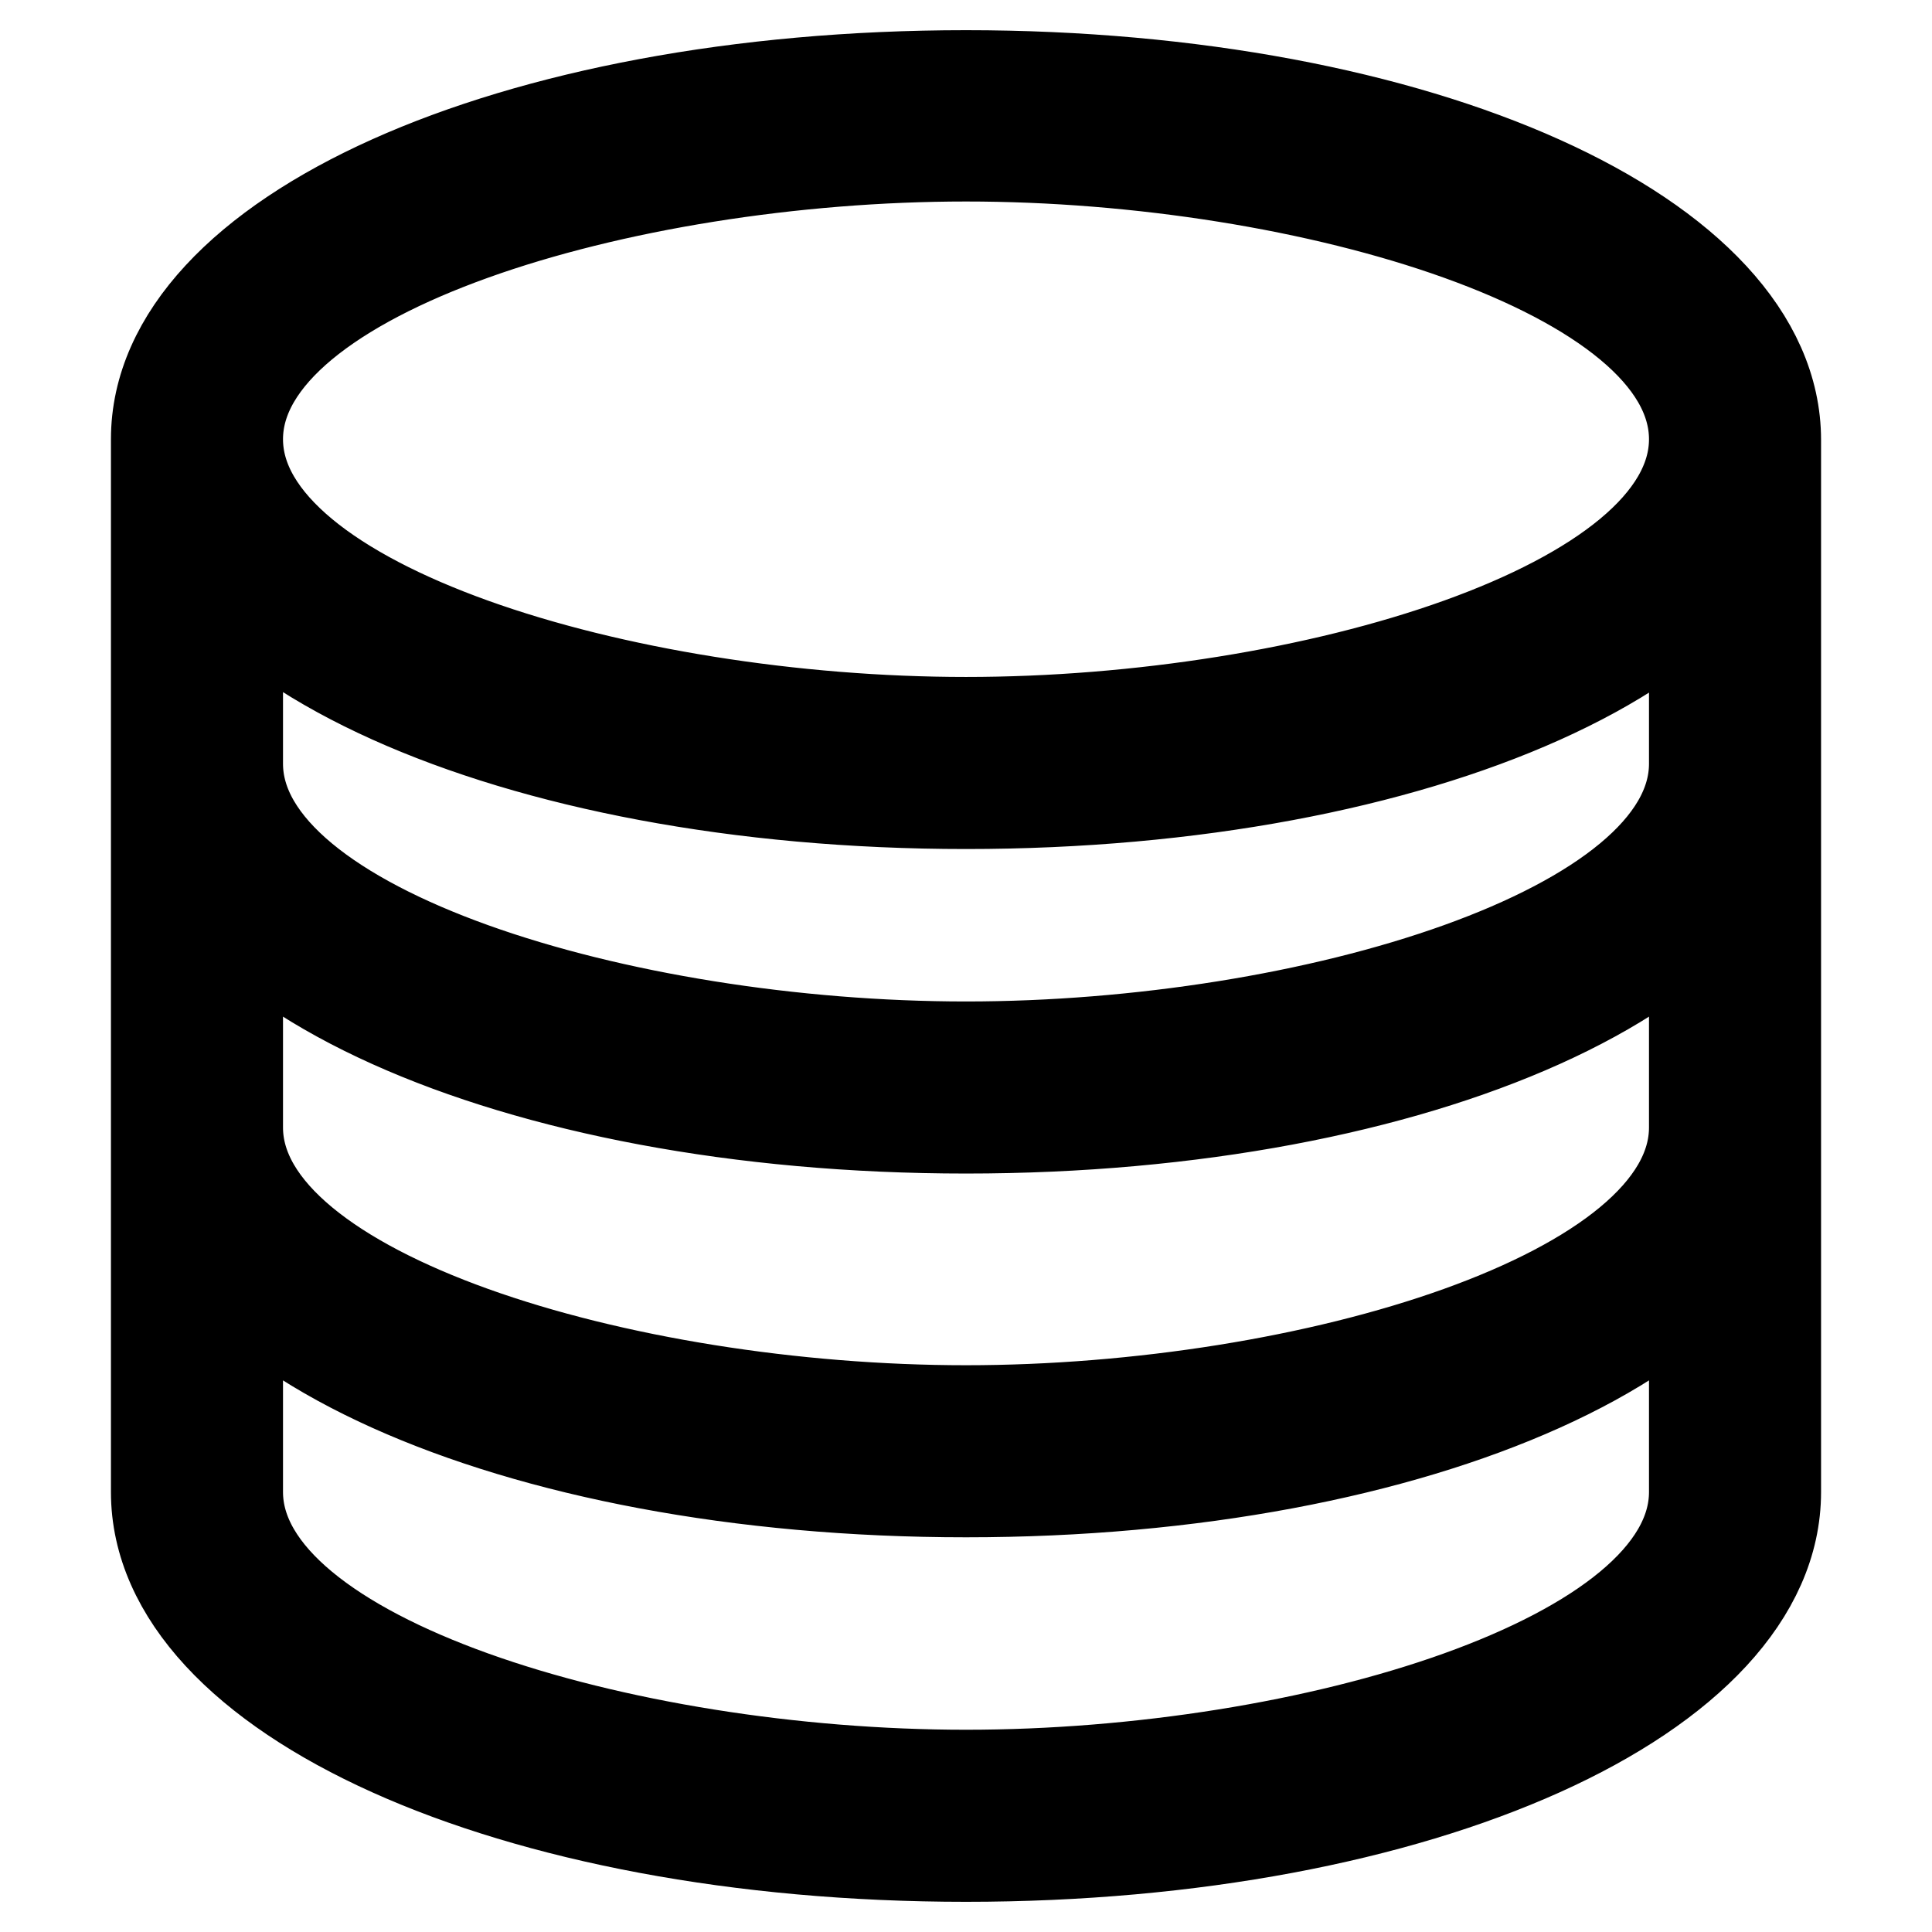 <?xml version="1.0" encoding="utf-8"?>
<!-- Svg Vector Icons : http://www.onlinewebfonts.com/icon -->
<!DOCTYPE svg PUBLIC "-//W3C//DTD SVG 1.1//EN" "http://www.w3.org/Graphics/SVG/1.1/DTD/svg11.dtd">
<svg version="1.1" xmlns="http://www.w3.org/2000/svg" xmlns:xlink="http://www.w3.org/1999/xlink" x="0px" y="0px" viewBox="0 0 256 256" enable-background="new 0 0 256 256" xml:space="preserve">
<g> <path stroke-width="12" fill-opacity="0" stroke="#000000"  d="M128,106.5c-60.2,0-107.3-21.2-107.3-48.3S67.8,10,128,10c60.2,0,107.3,21.2,107.3,48.3 S188.2,106.5,128,106.5z M128,20.7c-45.7,0-96.5,15.4-96.5,37.5c0,22.1,50.9,37.5,96.5,37.5s96.5-15.4,96.5-37.5 C224.5,36.1,173.7,20.7,128,20.7z M128,149.5c-60.2,0-107.3-21.2-107.3-48.3V58.3c0-3,2.4-5.4,5.4-5.4c3,0,5.4,2.4,5.4,5.4v42.9 c0,22.1,50.9,37.5,96.5,37.5s96.5-15.4,96.5-37.5V58.3c0-3,2.4-5.4,5.4-5.4c3,0,5.4,2.4,5.4,5.4v42.9 C235.3,128.3,188.2,149.5,128,149.5z M128,197.7c-60.2,0-107.3-21.2-107.3-48.3v-48.3c0-3,2.4-5.4,5.4-5.4c3,0,5.4,2.4,5.4,5.4 v48.3c0,22.1,50.9,37.5,96.5,37.5s96.5-15.4,96.5-37.5v-48.3c0-3,2.4-5.4,5.4-5.4c3,0,5.4,2.4,5.4,5.4v48.3 C235.3,176.5,188.2,197.7,128,197.7z M128,246c-60.2,0-107.3-21.2-107.3-48.3v-48.3c0-3,2.4-5.4,5.4-5.4c3,0,5.4,2.4,5.4,5.4v48.3 c0,22.1,50.9,37.5,96.5,37.5s96.5-15.4,96.5-37.5v-48.3c0-3,2.4-5.4,5.4-5.4c3,0,5.4,2.4,5.4,5.4v48.3 C235.3,224.8,188.2,246,128,246z"/></g>
</svg>